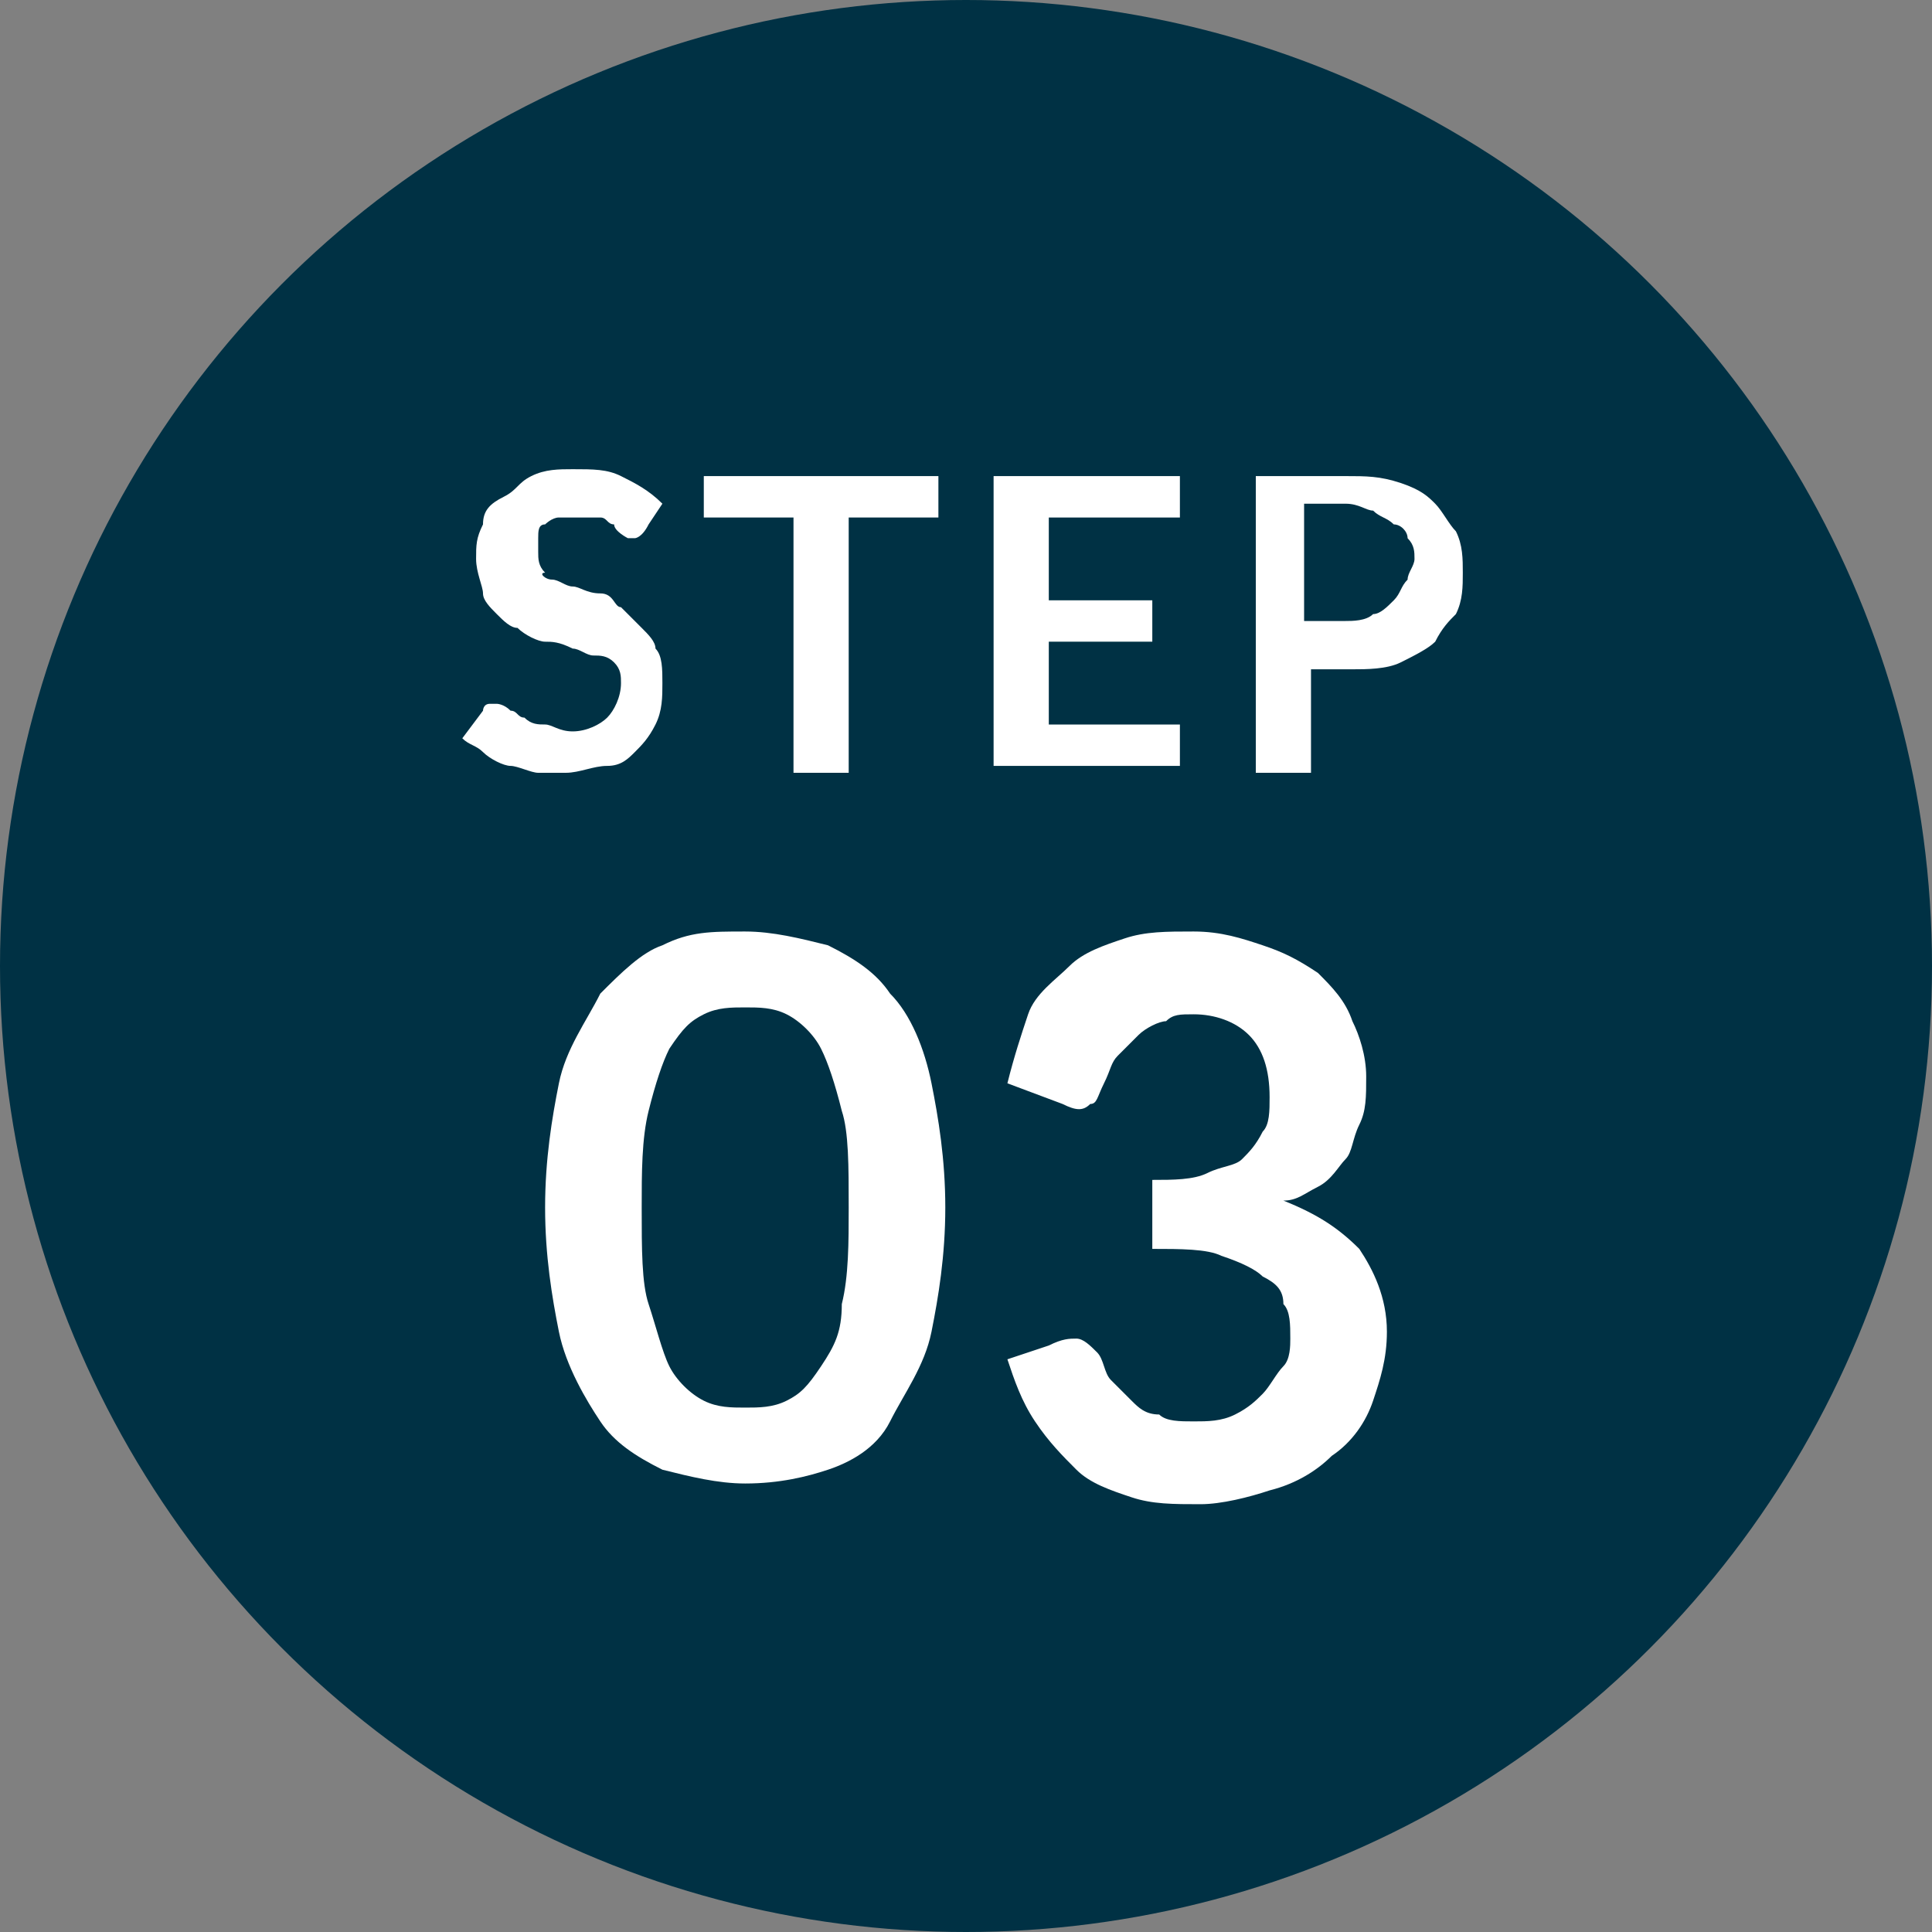 <?xml version="1.0" encoding="utf-8"?>
<!-- Generator: Adobe Illustrator 25.2.0, SVG Export Plug-In . SVG Version: 6.00 Build 0)  -->
<svg version="1.1" id="レイヤー_1" xmlns="http://www.w3.org/2000/svg" xmlns:xlink="http://www.w3.org/1999/xlink" x="0px"
	 y="0px" viewBox="0 0 28 28" style="enable-background:new 0 0 28 28;" xml:space="preserve">
<rect x="0" y="0" width="28" height="28" fill="#808080" stroke="none"/>
<style type="text/css">
	.st0{fill:#003144;}
	.st1{fill:#FFFFFF;}
</style>
<circle class="st0" cx="14" cy="14" r="14"/>
<g>
	<g>
		<path class="st1" d="M13.7,17.5c0,0.7-0.1,1.3-0.2,1.8s-0.4,0.9-0.6,1.3s-0.6,0.6-0.9,0.7s-0.7,0.2-1.2,0.2
			c-0.4,0-0.8-0.1-1.2-0.2c-0.4-0.2-0.7-0.4-0.9-0.7s-0.5-0.8-0.6-1.3c-0.1-0.5-0.2-1.1-0.2-1.8c0-0.7,0.1-1.3,0.2-1.8
			c0.1-0.5,0.4-0.9,0.6-1.3c0.3-0.3,0.6-0.6,0.9-0.7c0.4-0.2,0.7-0.2,1.2-0.2c0.4,0,0.8,0.1,1.2,0.2c0.4,0.2,0.7,0.4,0.9,0.7
			c0.3,0.3,0.5,0.8,0.6,1.3S13.7,16.8,13.7,17.5z M12.3,17.5c0-0.6,0-1.1-0.1-1.4c-0.1-0.4-0.2-0.7-0.3-0.9s-0.3-0.4-0.5-0.5
			c-0.2-0.1-0.4-0.1-0.6-0.1c-0.2,0-0.4,0-0.6,0.1s-0.3,0.2-0.5,0.5c-0.1,0.2-0.2,0.5-0.3,0.9c-0.1,0.4-0.1,0.9-0.1,1.4
			c0,0.6,0,1.1,0.1,1.4s0.2,0.7,0.3,0.9c0.1,0.2,0.3,0.4,0.5,0.5s0.4,0.1,0.6,0.1c0.2,0,0.4,0,0.6-0.1c0.2-0.1,0.3-0.2,0.5-0.5
			s0.3-0.5,0.3-0.9C12.3,18.5,12.3,18,12.3,17.5z"/>
		<path class="st1" d="M14.6,15.7c0.1-0.4,0.2-0.7,0.3-1s0.4-0.5,0.6-0.7c0.2-0.2,0.5-0.3,0.8-0.4c0.3-0.1,0.6-0.1,1-0.1
			c0.4,0,0.7,0.1,1,0.2c0.3,0.1,0.5,0.2,0.8,0.4c0.2,0.2,0.4,0.4,0.5,0.7c0.1,0.2,0.2,0.5,0.2,0.8c0,0.3,0,0.5-0.1,0.7
			c-0.1,0.2-0.1,0.4-0.2,0.5c-0.1,0.1-0.2,0.3-0.4,0.4c-0.2,0.1-0.3,0.2-0.5,0.2c0.5,0.2,0.8,0.4,1.1,0.7c0.2,0.3,0.4,0.7,0.4,1.2
			c0,0.4-0.1,0.7-0.2,1c-0.1,0.3-0.3,0.6-0.6,0.8c-0.2,0.2-0.5,0.4-0.9,0.5c-0.3,0.1-0.7,0.2-1,0.2c-0.4,0-0.7,0-1-0.1
			c-0.3-0.1-0.6-0.2-0.8-0.4c-0.2-0.2-0.4-0.4-0.6-0.7c-0.2-0.3-0.3-0.6-0.4-0.9l0.6-0.2c0.2-0.1,0.3-0.1,0.4-0.1s0.2,0.1,0.3,0.2
			c0.1,0.1,0.1,0.3,0.2,0.4c0.1,0.1,0.2,0.2,0.3,0.3c0.1,0.1,0.2,0.2,0.4,0.2c0.1,0.1,0.3,0.1,0.5,0.1c0.2,0,0.4,0,0.6-0.1
			s0.3-0.2,0.4-0.3c0.1-0.1,0.2-0.3,0.3-0.4c0.1-0.1,0.1-0.3,0.1-0.4c0-0.2,0-0.4-0.1-0.5c0-0.2-0.1-0.3-0.3-0.4
			c-0.1-0.1-0.3-0.2-0.6-0.3c-0.2-0.1-0.6-0.1-1-0.1v-1c0.3,0,0.6,0,0.8-0.1c0.2-0.1,0.4-0.1,0.5-0.2c0.1-0.1,0.2-0.2,0.3-0.4
			c0.1-0.1,0.1-0.3,0.1-0.5c0-0.4-0.1-0.7-0.3-0.9s-0.5-0.3-0.8-0.3c-0.2,0-0.3,0-0.4,0.1c-0.1,0-0.3,0.1-0.4,0.2
			c-0.1,0.1-0.2,0.2-0.3,0.3c-0.1,0.1-0.1,0.2-0.2,0.4c-0.1,0.2-0.1,0.3-0.2,0.3c-0.1,0.1-0.2,0.1-0.4,0L14.6,15.7z"/>
	</g>
</g>
<g>
	<g>
		<path class="st1" d="M9.4,7.6C9.3,7.7,9.3,7.7,9.4,7.6C9.3,7.8,9.2,7.8,9.2,7.8c0,0-0.1,0-0.1,0S8.9,7.7,8.9,7.6
			c-0.1,0-0.1-0.1-0.2-0.1s-0.2,0-0.3,0c-0.1,0-0.2,0-0.3,0c-0.1,0-0.2,0.1-0.2,0.1c-0.1,0-0.1,0.1-0.1,0.2c0,0.1,0,0.1,0,0.2
			c0,0.1,0,0.2,0.1,0.3C7.8,8.3,7.9,8.4,8,8.4c0.1,0,0.2,0.1,0.3,0.1c0.1,0,0.2,0.1,0.4,0.1S8.9,8.8,9,8.8C9.1,8.9,9.2,9,9.3,9.1
			c0.1,0.1,0.2,0.2,0.2,0.3c0.1,0.1,0.1,0.3,0.1,0.5c0,0.2,0,0.4-0.1,0.6c-0.1,0.2-0.2,0.3-0.3,0.4C9.1,11,9,11.1,8.8,11.1
			s-0.4,0.1-0.6,0.1c-0.1,0-0.3,0-0.4,0c-0.1,0-0.3-0.1-0.4-0.1S7.1,11,7,10.9c-0.1-0.1-0.2-0.1-0.3-0.2L7,10.3c0,0,0-0.1,0.1-0.1
			c0,0,0.1,0,0.1,0c0,0,0.1,0,0.2,0.1c0.1,0,0.1,0.1,0.2,0.1c0.1,0.1,0.2,0.1,0.3,0.1s0.2,0.1,0.4,0.1c0.2,0,0.4-0.1,0.5-0.2
			c0.1-0.1,0.2-0.3,0.2-0.5c0-0.1,0-0.2-0.1-0.3S8.7,9.5,8.6,9.5c-0.1,0-0.2-0.1-0.3-0.1C8.1,9.3,8,9.3,7.9,9.3S7.6,9.2,7.5,9.1
			C7.4,9.1,7.3,9,7.2,8.9C7.1,8.8,7,8.7,7,8.6S6.9,8.3,6.9,8.1c0-0.2,0-0.3,0.1-0.5C7,7.4,7.1,7.3,7.3,7.2S7.5,7,7.7,6.9
			c0.2-0.1,0.4-0.1,0.6-0.1c0.3,0,0.5,0,0.7,0.1C9.2,7,9.4,7.1,9.6,7.3L9.4,7.6z"/>
		<path class="st1" d="M13.6,7.5h-1.3v3.7h-0.8V7.5h-1.3V6.9h3.4V7.5z"/>
		<path class="st1" d="M15.2,7.5v1.2h1.5v0.6h-1.5v1.2h1.9v0.6h-2.7V6.9h2.7v0.6H15.2z"/>
		<path class="st1" d="M19.5,6.9c0.3,0,0.5,0,0.8,0.1s0.4,0.2,0.5,0.3c0.1,0.1,0.2,0.3,0.3,0.4c0.1,0.2,0.1,0.4,0.1,0.6
			c0,0.2,0,0.4-0.1,0.6C21,9,20.9,9.1,20.8,9.3c-0.1,0.1-0.3,0.2-0.5,0.3c-0.2,0.1-0.5,0.1-0.7,0.1h-0.6v1.5h-0.8V6.9H19.5z M19.5,9
			c0.1,0,0.3,0,0.4-0.1c0.1,0,0.2-0.1,0.3-0.2c0.1-0.1,0.1-0.2,0.2-0.3c0-0.1,0.1-0.2,0.1-0.3c0-0.1,0-0.2-0.1-0.3
			c0-0.1-0.1-0.2-0.2-0.2c-0.1-0.1-0.2-0.1-0.3-0.2c-0.1,0-0.2-0.1-0.4-0.1h-0.6V9H19.5z"/>
	</g>
</g>
</svg>
